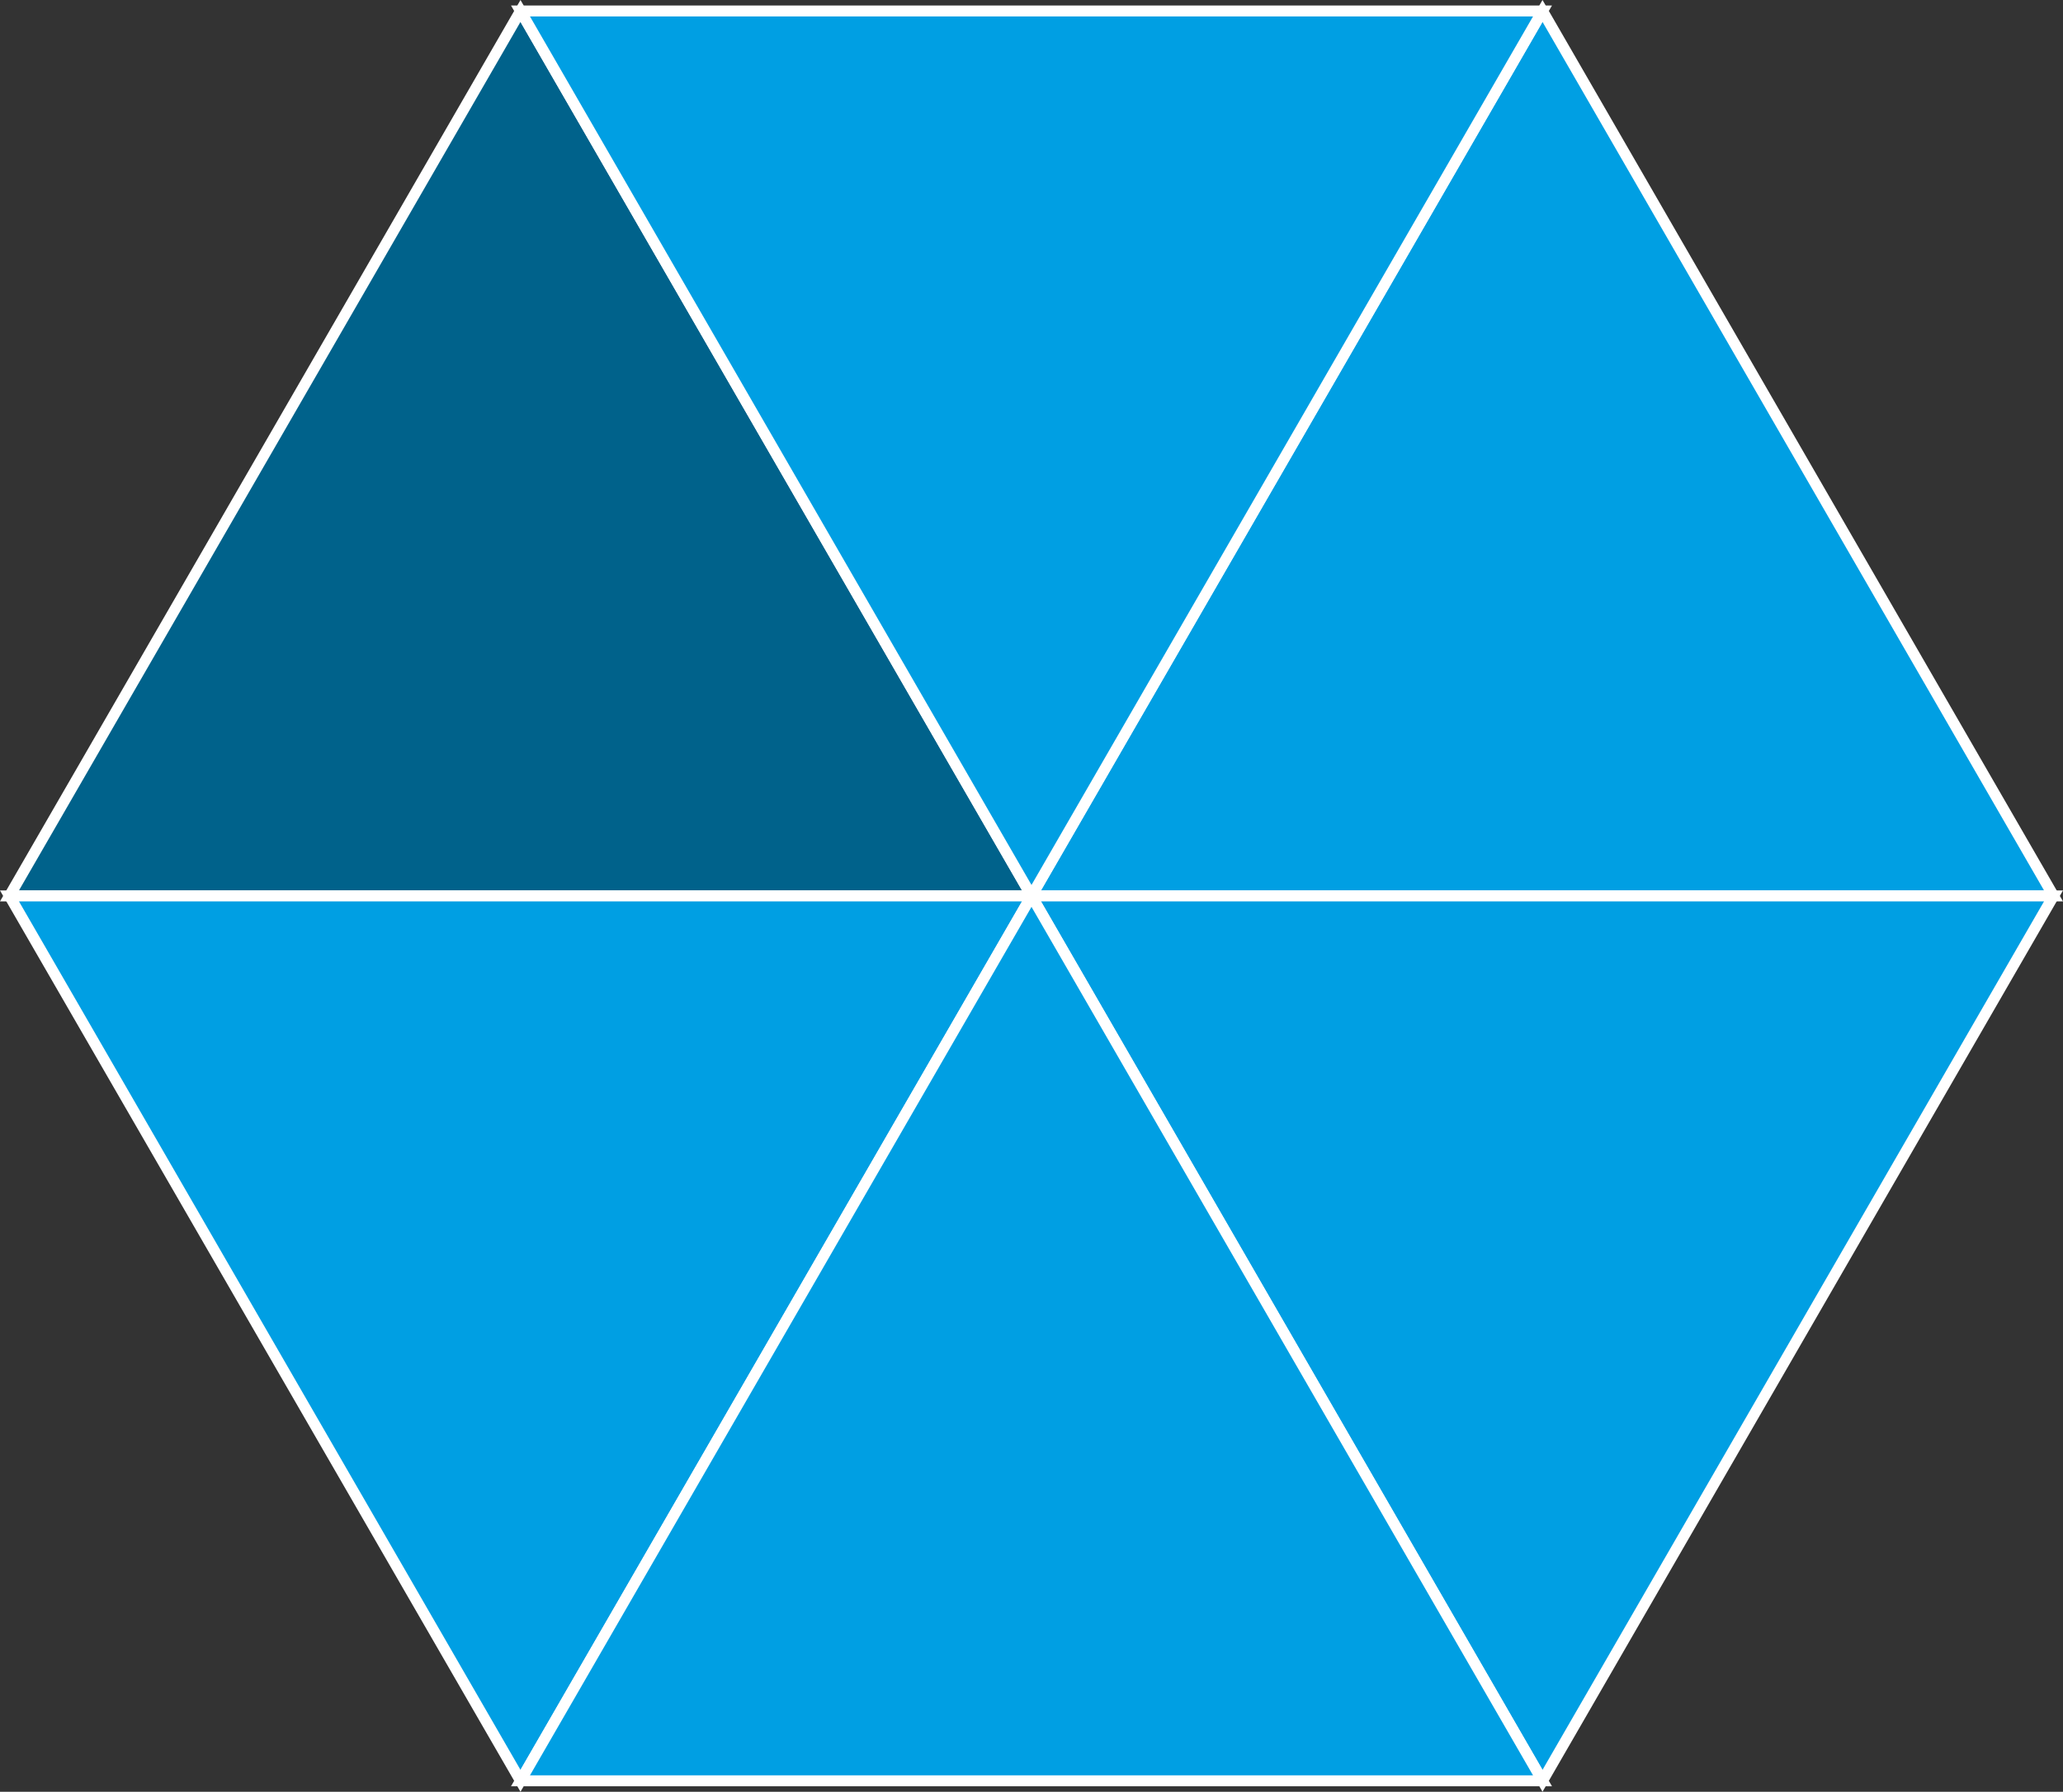 <?xml version="1.0" encoding="UTF-8"?>
<svg id="Ebene_2" data-name="Ebene 2" xmlns="http://www.w3.org/2000/svg" viewBox="0 0 376.58 327.13">
  <rect x="0" y="0" width="376.58" height="327.13" fill="#333333" stroke="none"/>
  <defs>
    <style>
      .cls-1 {
        fill: #00628b;
      }

      .cls-1, .cls-2 {
        stroke: #fff;
        stroke-miterlimit: 10;
        stroke-width: 2px;
      }

      .cls-2 {
        fill: #009fe3;
      }
    </style>
  </defs>
  <g id="Ebene_1-2" data-name="Ebene 1">
    <polygon class="cls-1" points="95.01 2 1.73 163.57 188.29 163.57 95.01 2"/>
    <polygon class="cls-2" points="281.57 2 188.29 163.57 374.85 163.57 281.57 2"/>
    <polygon class="cls-2" points="188.29 163.57 281.57 2 95.01 2 188.29 163.57"/>
    <polygon class="cls-2" points="281.57 325.13 374.85 163.57 188.29 163.57 281.57 325.13"/>
    <polygon class="cls-2" points="95.01 325.13 188.29 163.57 1.73 163.57 95.01 325.13"/>
    <polygon class="cls-2" points="188.29 163.57 95.01 325.13 281.57 325.13 188.29 163.57"/>
  </g>
</svg>